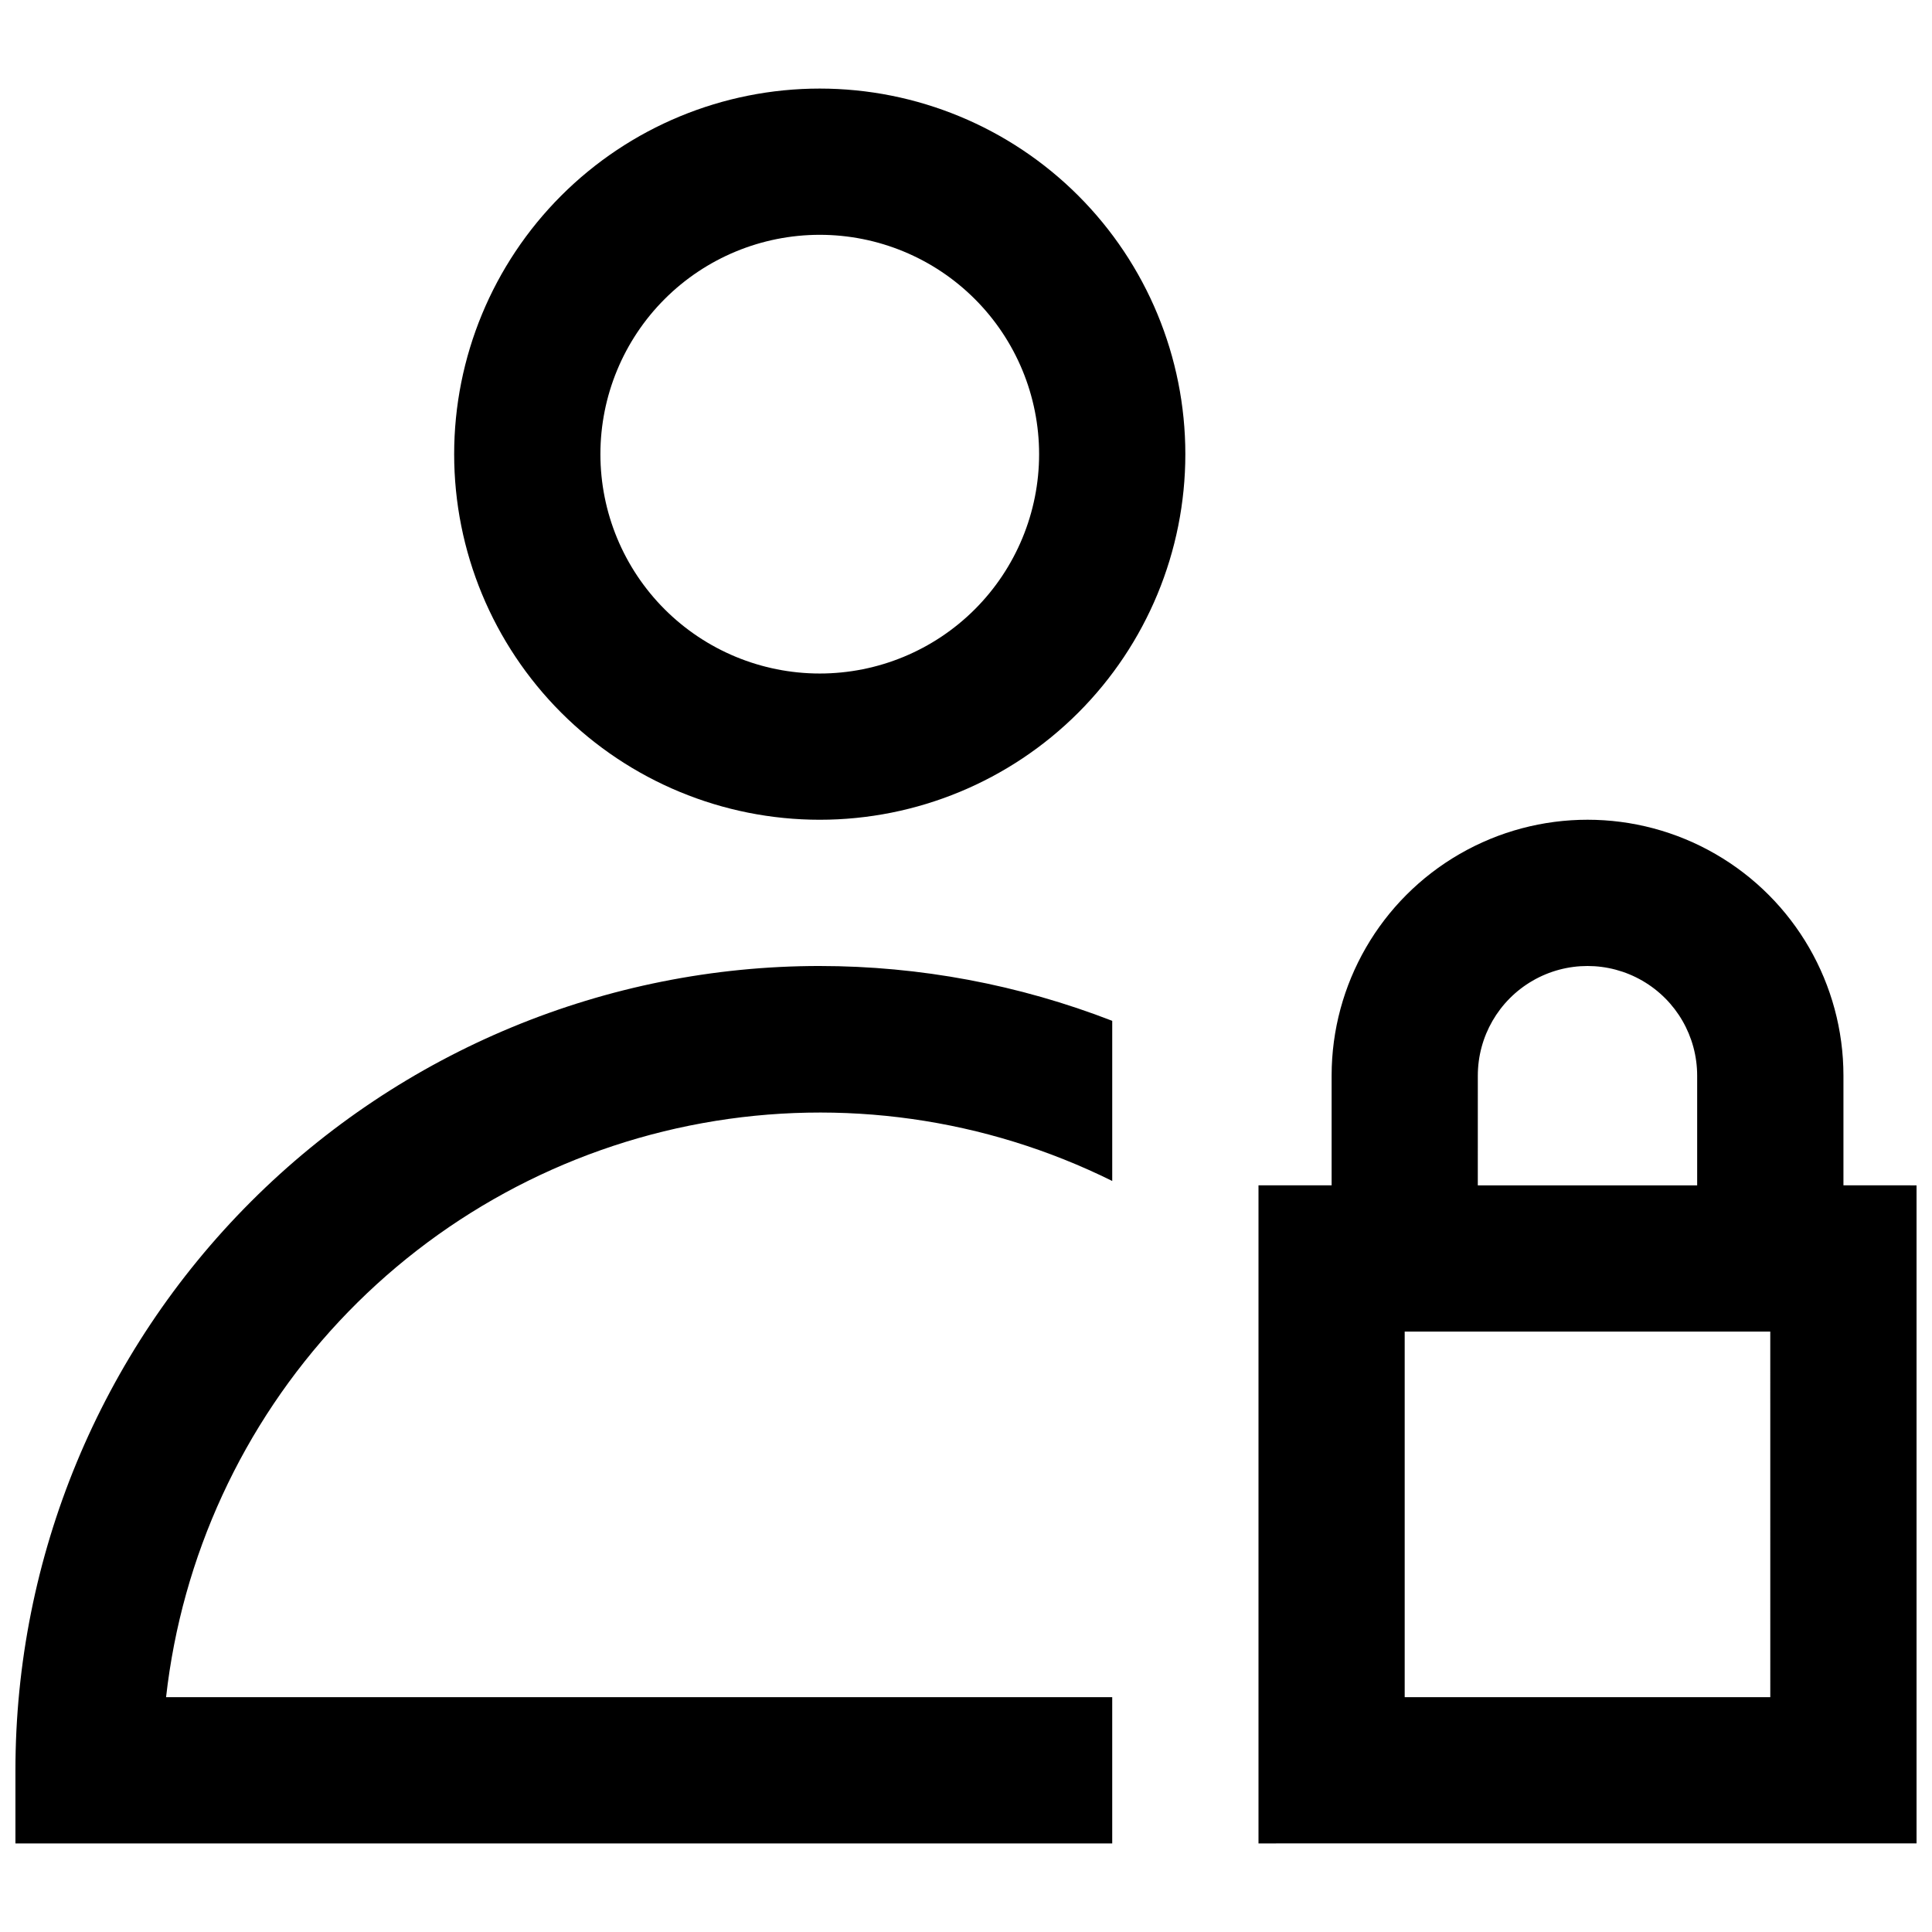 <?xml version="1.0" encoding="UTF-8"?>
<!-- Uploaded to: SVG Repo, www.svgrepo.com, Generator: SVG Repo Mixer Tools -->
<svg width="800px" height="800px" version="1.1" viewBox="144 144 512 512" xmlns="http://www.w3.org/2000/svg">
 <defs>
  <clipPath id="a">
   <path d="m148.09 167h503.81v466h-503.81z"/>
  </clipPath>
 </defs>
 <g clip-path="url(#a)">
  <path d="m361.24 400c26.516 0.012 52.793 4.938 77.512 14.531v42.438c-33.609-16.656-71.688-22.031-108.59-15.328-36.906 6.699-70.664 25.117-96.273 52.523-25.605 27.406-41.695 62.336-45.879 99.605h250.74v38.754l-290.66 0.004v-19.379c0-56.531 22.457-110.75 62.43-150.72 39.973-39.973 94.191-62.43 150.72-62.43zm96.887-135.64c0 25.695-10.207 50.336-28.375 68.508-18.172 18.168-42.812 28.375-68.512 28.375-25.695 0-50.336-10.207-68.508-28.375-18.168-18.172-28.375-42.812-28.375-68.508 0-25.699 10.207-50.34 28.375-68.512 18.172-18.168 42.812-28.375 68.508-28.375 25.699 0 50.34 10.207 68.512 28.375 18.168 18.172 28.375 42.812 28.375 68.512zm-38.754 0c0-15.418-6.125-30.207-17.027-41.105-10.898-10.902-25.688-17.027-41.105-17.027-15.414 0-30.203 6.125-41.105 17.027-10.898 10.898-17.023 25.688-17.023 41.105 0 15.414 6.125 30.203 17.023 41.105 10.902 10.898 25.691 17.023 41.105 17.023 15.418 0 30.207-6.125 41.105-17.023 10.902-10.902 17.027-25.691 17.027-41.105zm232.53 193.77v174.39l-174.39 0.004v-174.4h19.379v-29.066c0-24.227 12.926-46.617 33.91-58.73 20.98-12.117 46.836-12.117 67.82 0 20.98 12.113 33.91 34.504 33.91 58.73v29.066zm-116.27 0h58.133v-29.066c0-10.383-5.539-19.977-14.531-25.168-8.992-5.195-20.074-5.195-29.066 0-8.992 5.191-14.531 14.785-14.531 25.168zm77.508 38.754-96.883 0.004v96.887h96.887z"/>
 </g>
</svg>